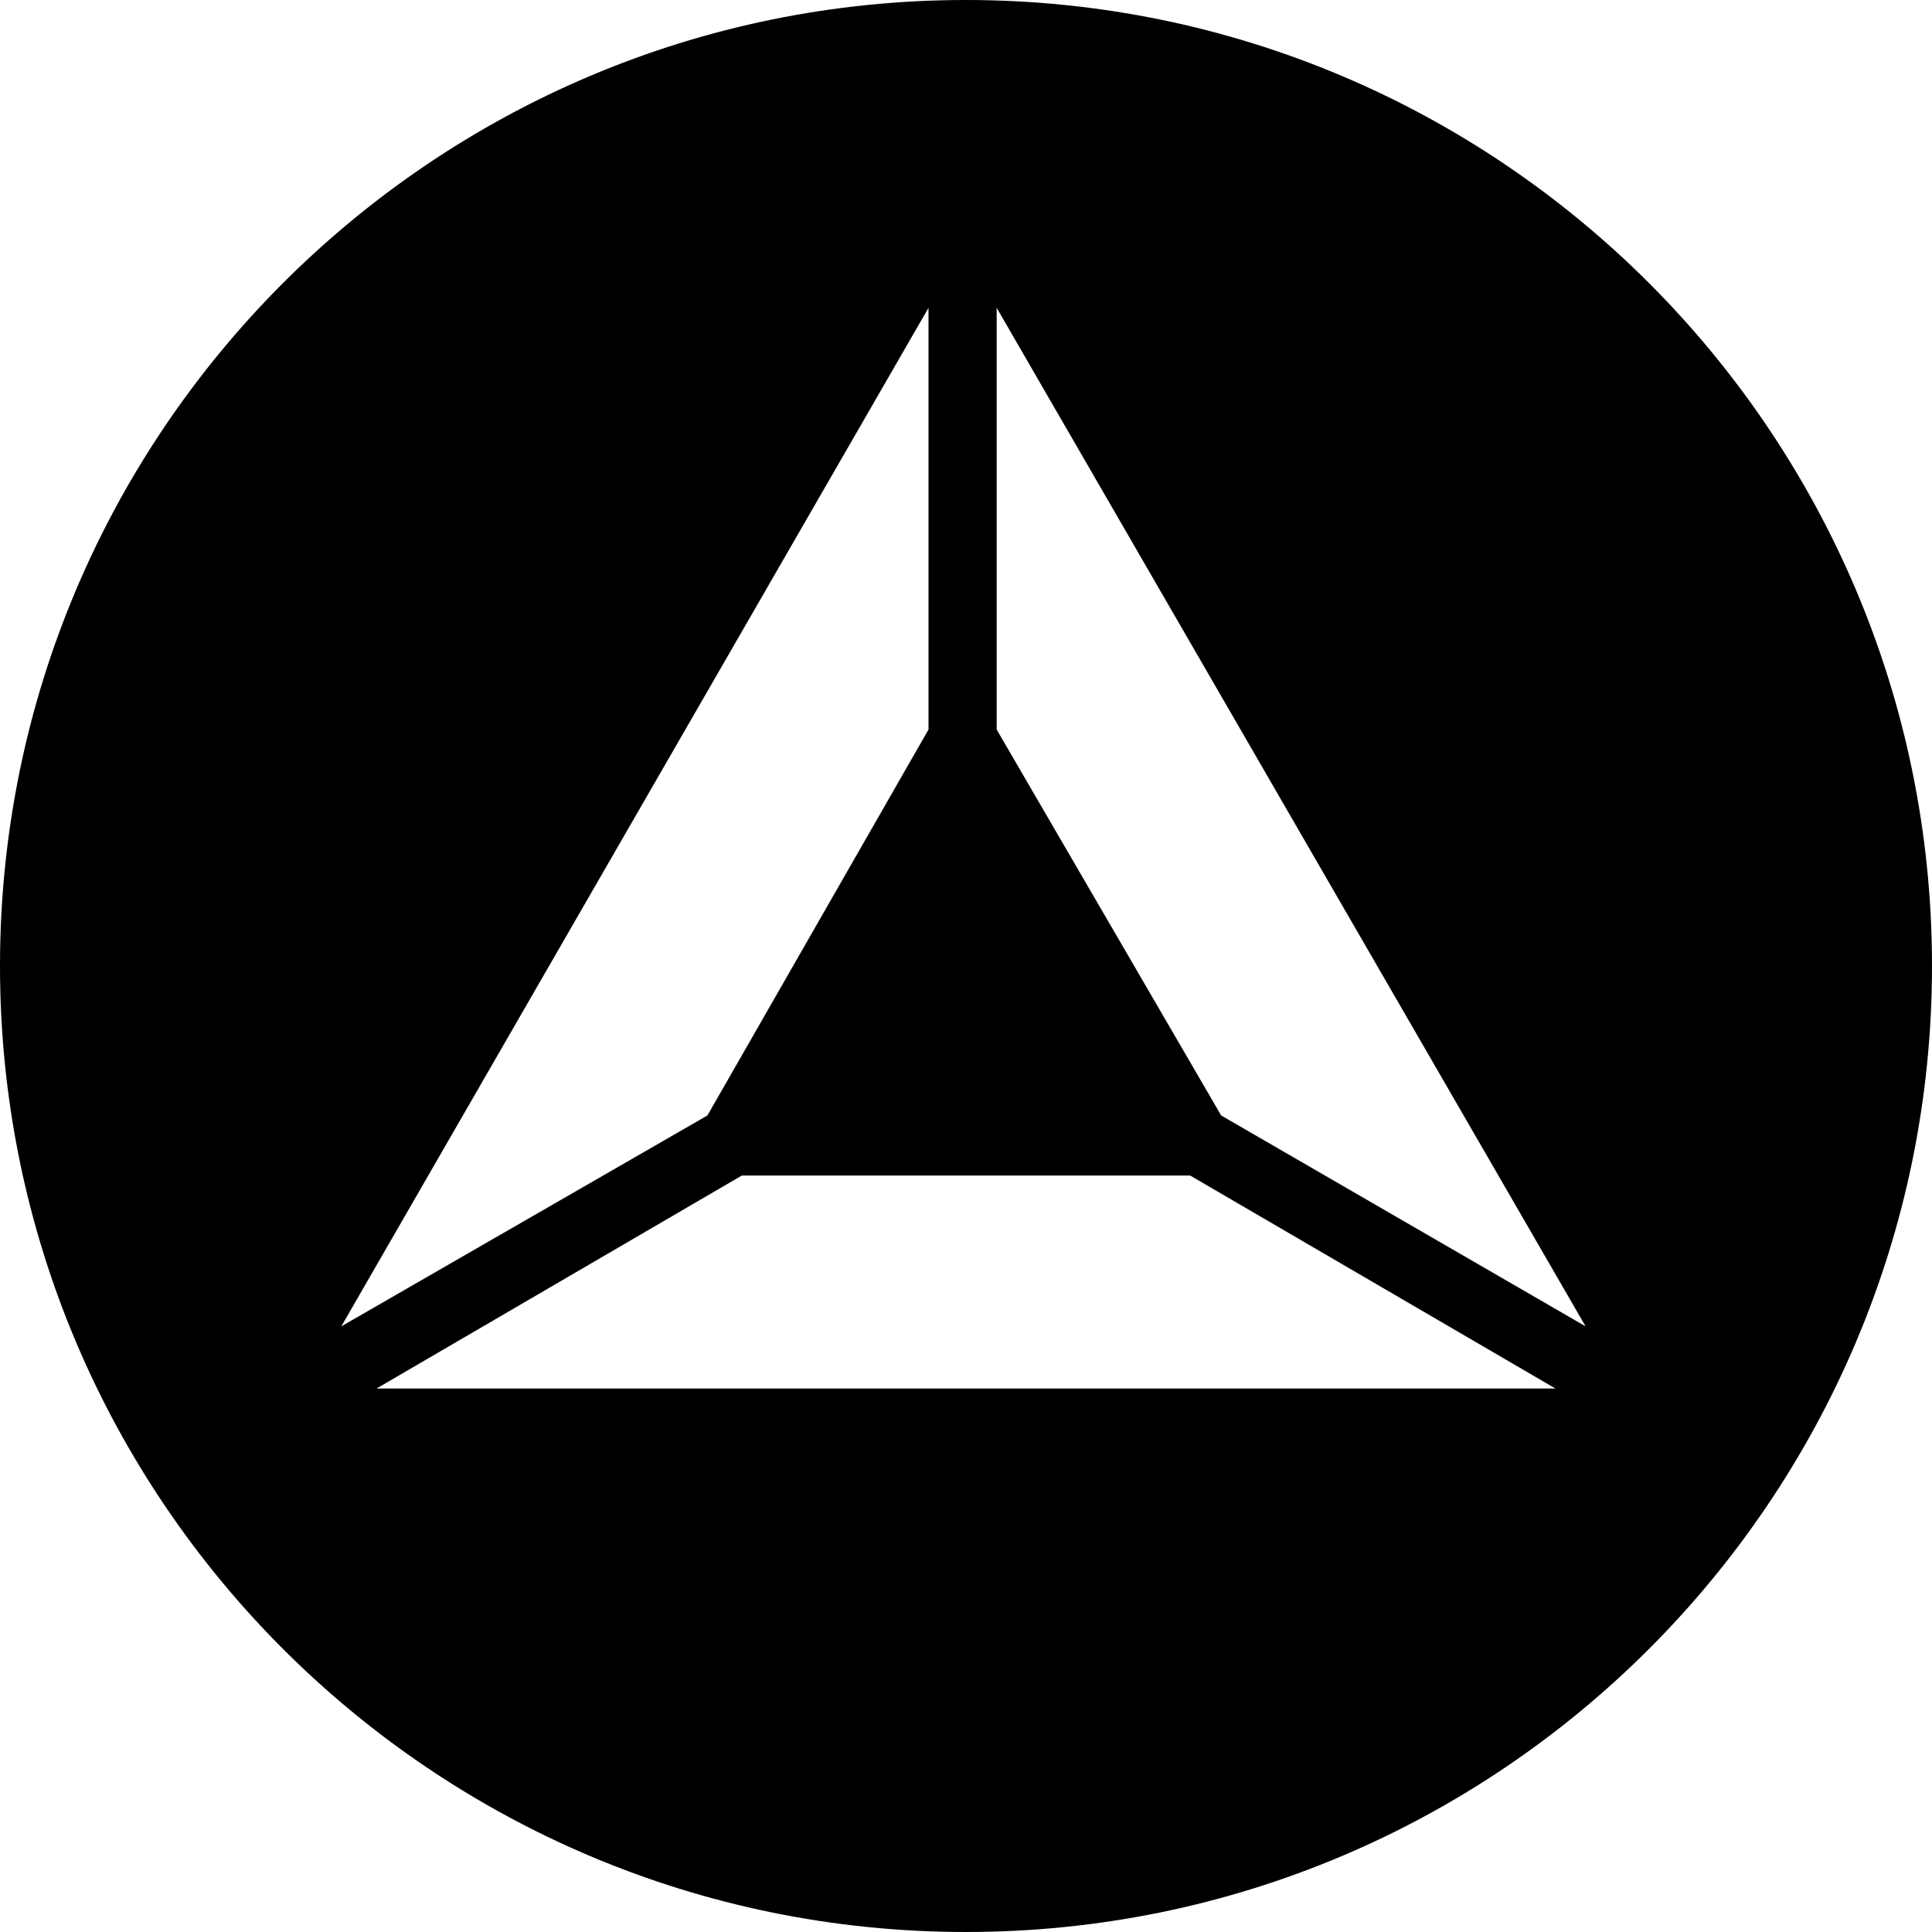 <svg xmlns="http://www.w3.org/2000/svg"   viewBox="0 0 226.8 226.8"><path d="M113.4 0C50.8 0 0 50.8 0 113.4s50.8 113.4 113.4 113.4S226.8 176 226.8 113.4 176 0 113.4 0zM109 36.132v49.509l-25.956 45.306-42.977 24.754L109 36.132zM44.204 163l42.877-25h52.637l42.875 25H44.204zm99.151-32.053L117 85.643v-49.51l69.133 119.569-42.778-24.755z"/></svg>